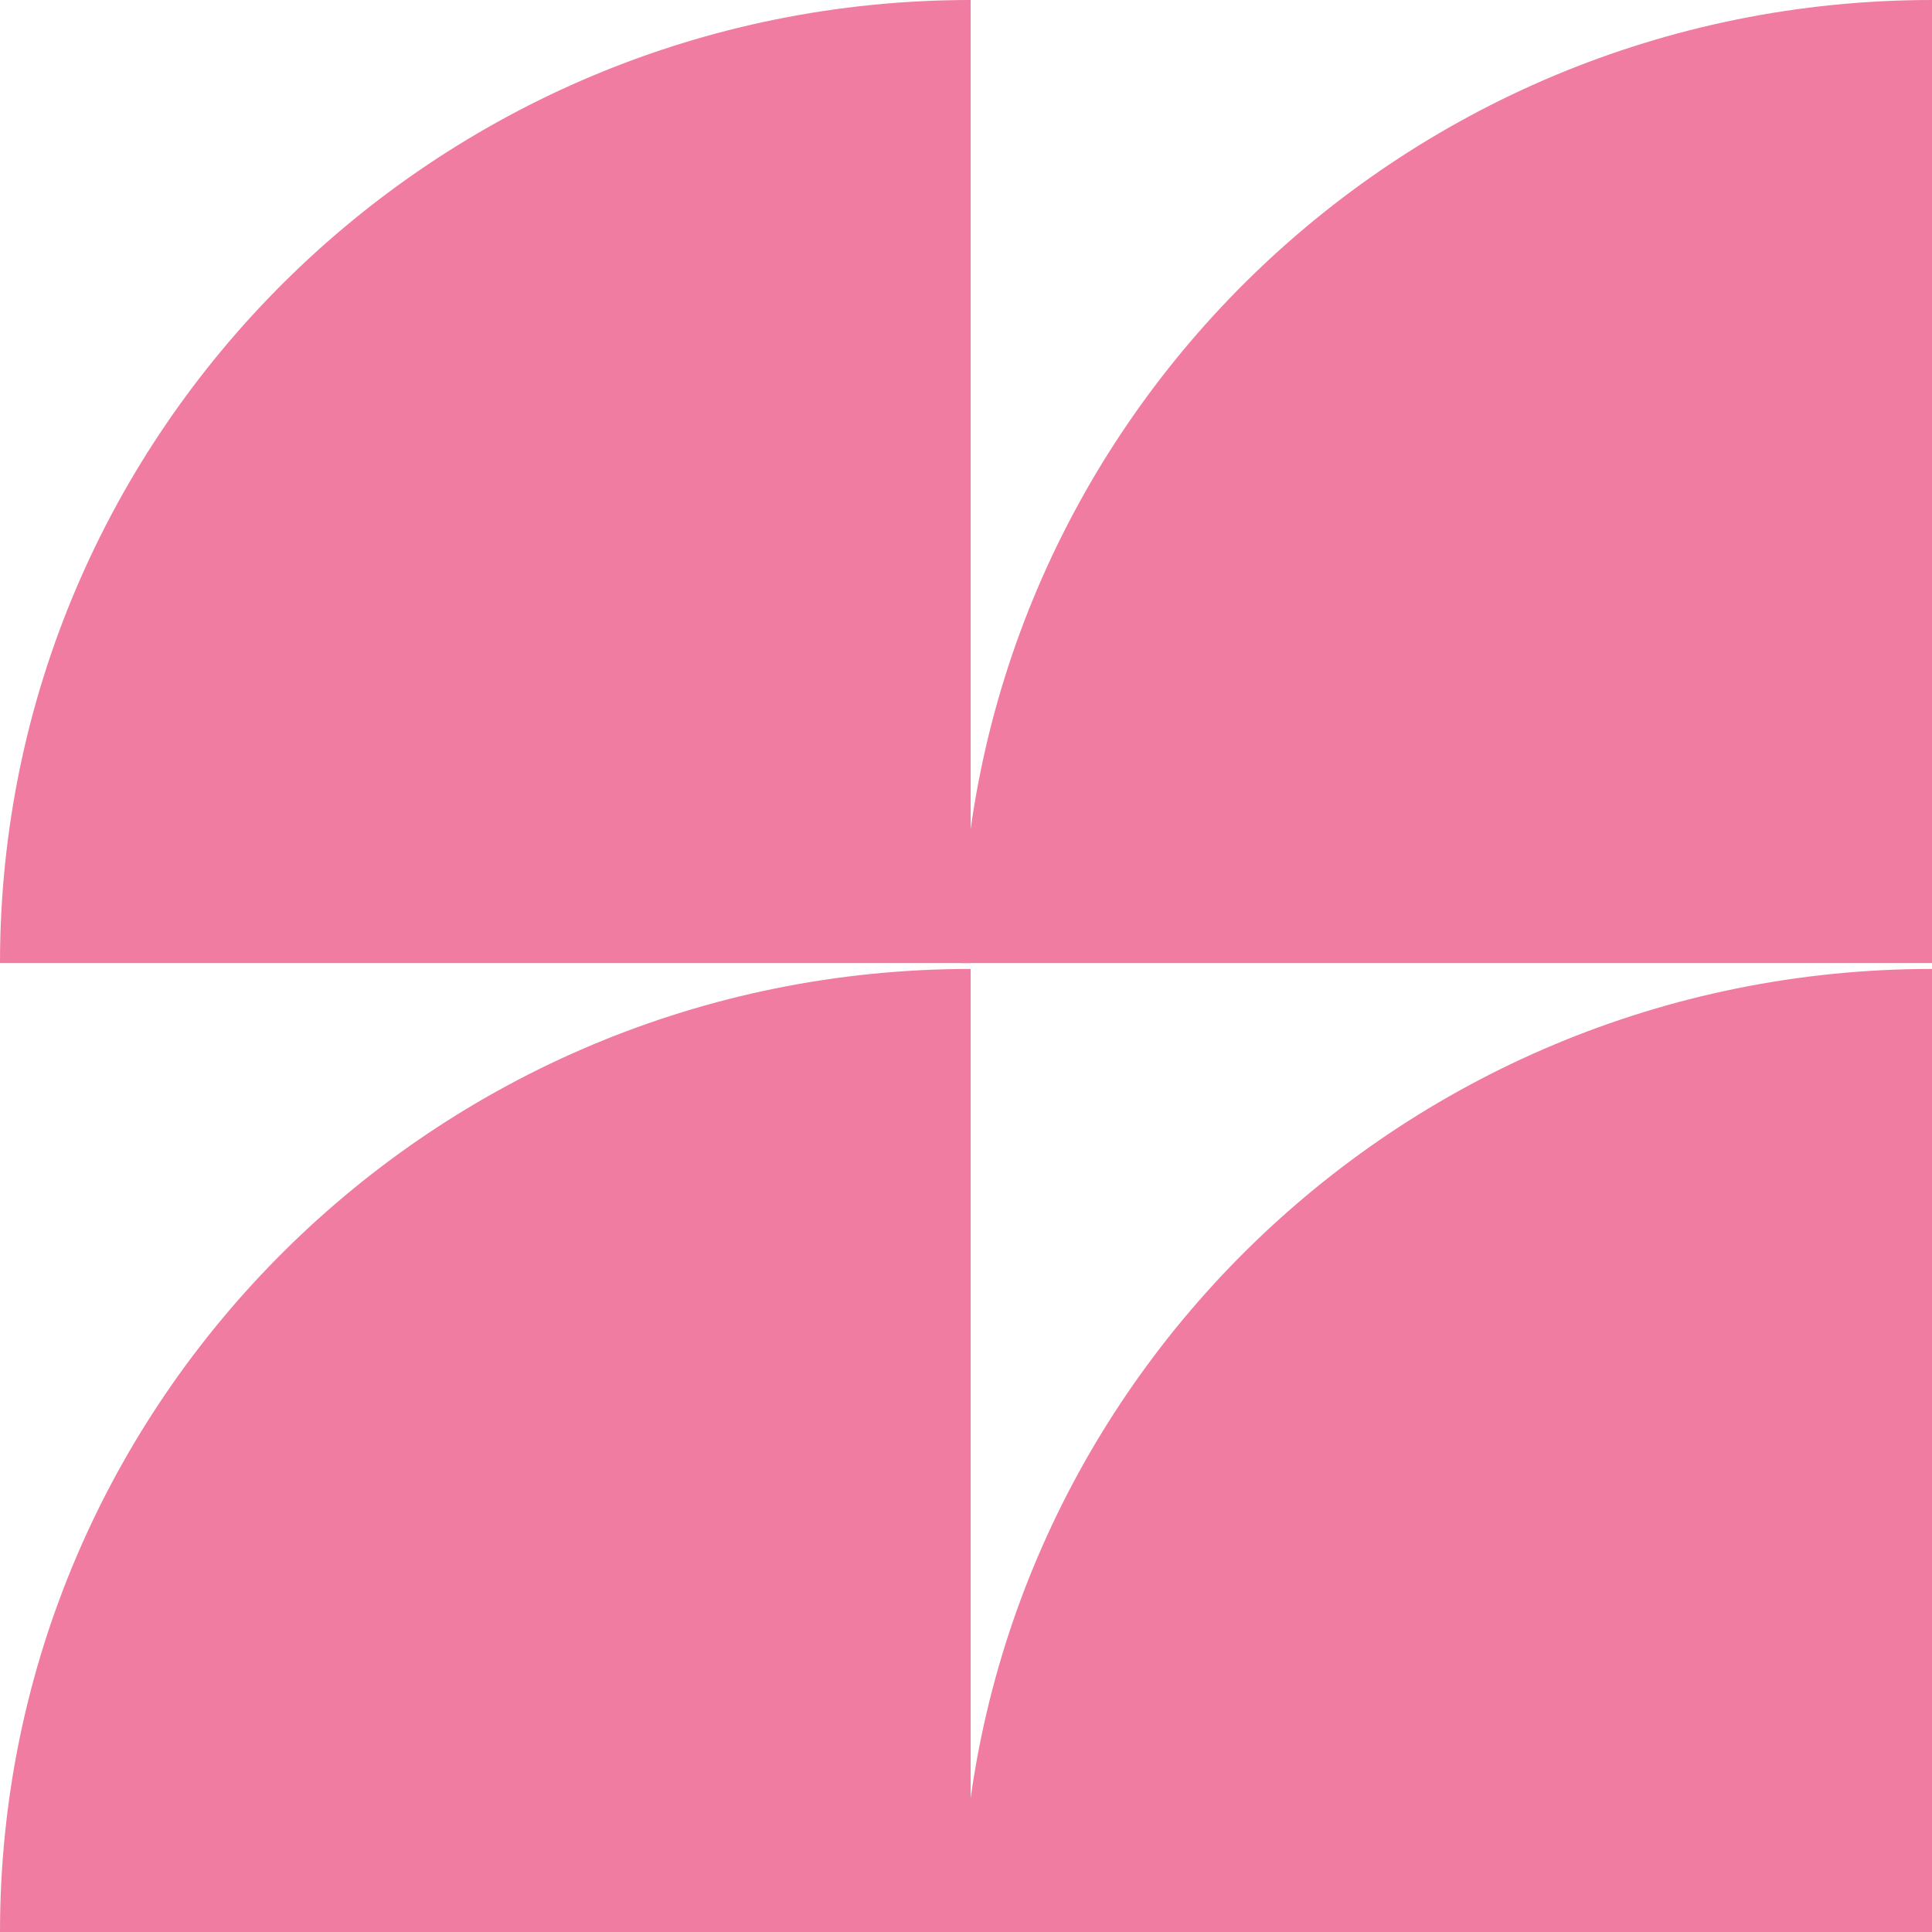 <svg xmlns="http://www.w3.org/2000/svg" xmlns:xlink="http://www.w3.org/1999/xlink" id="Layer_1" x="0px" y="0px" width="150px" height="150px" viewBox="0 0 150 150" xml:space="preserve"><path fill="#F07CA2" d="M0,74.771C0,33.48,33.732,0,75.361,0v74.771H0z"></path><path fill="#F07CA2" d="M0,149.999c0-41.291,33.732-74.771,75.361-74.771v74.771H0z"></path><path fill="#F07CA2" d="M74.639,74.771C74.639,33.48,108.372,0,150,0v74.771H74.639z"></path><path fill="#F07CA2" d="M74.639,149.999c0-41.291,33.733-74.771,75.361-74.771v74.771H74.639z"></path></svg>
